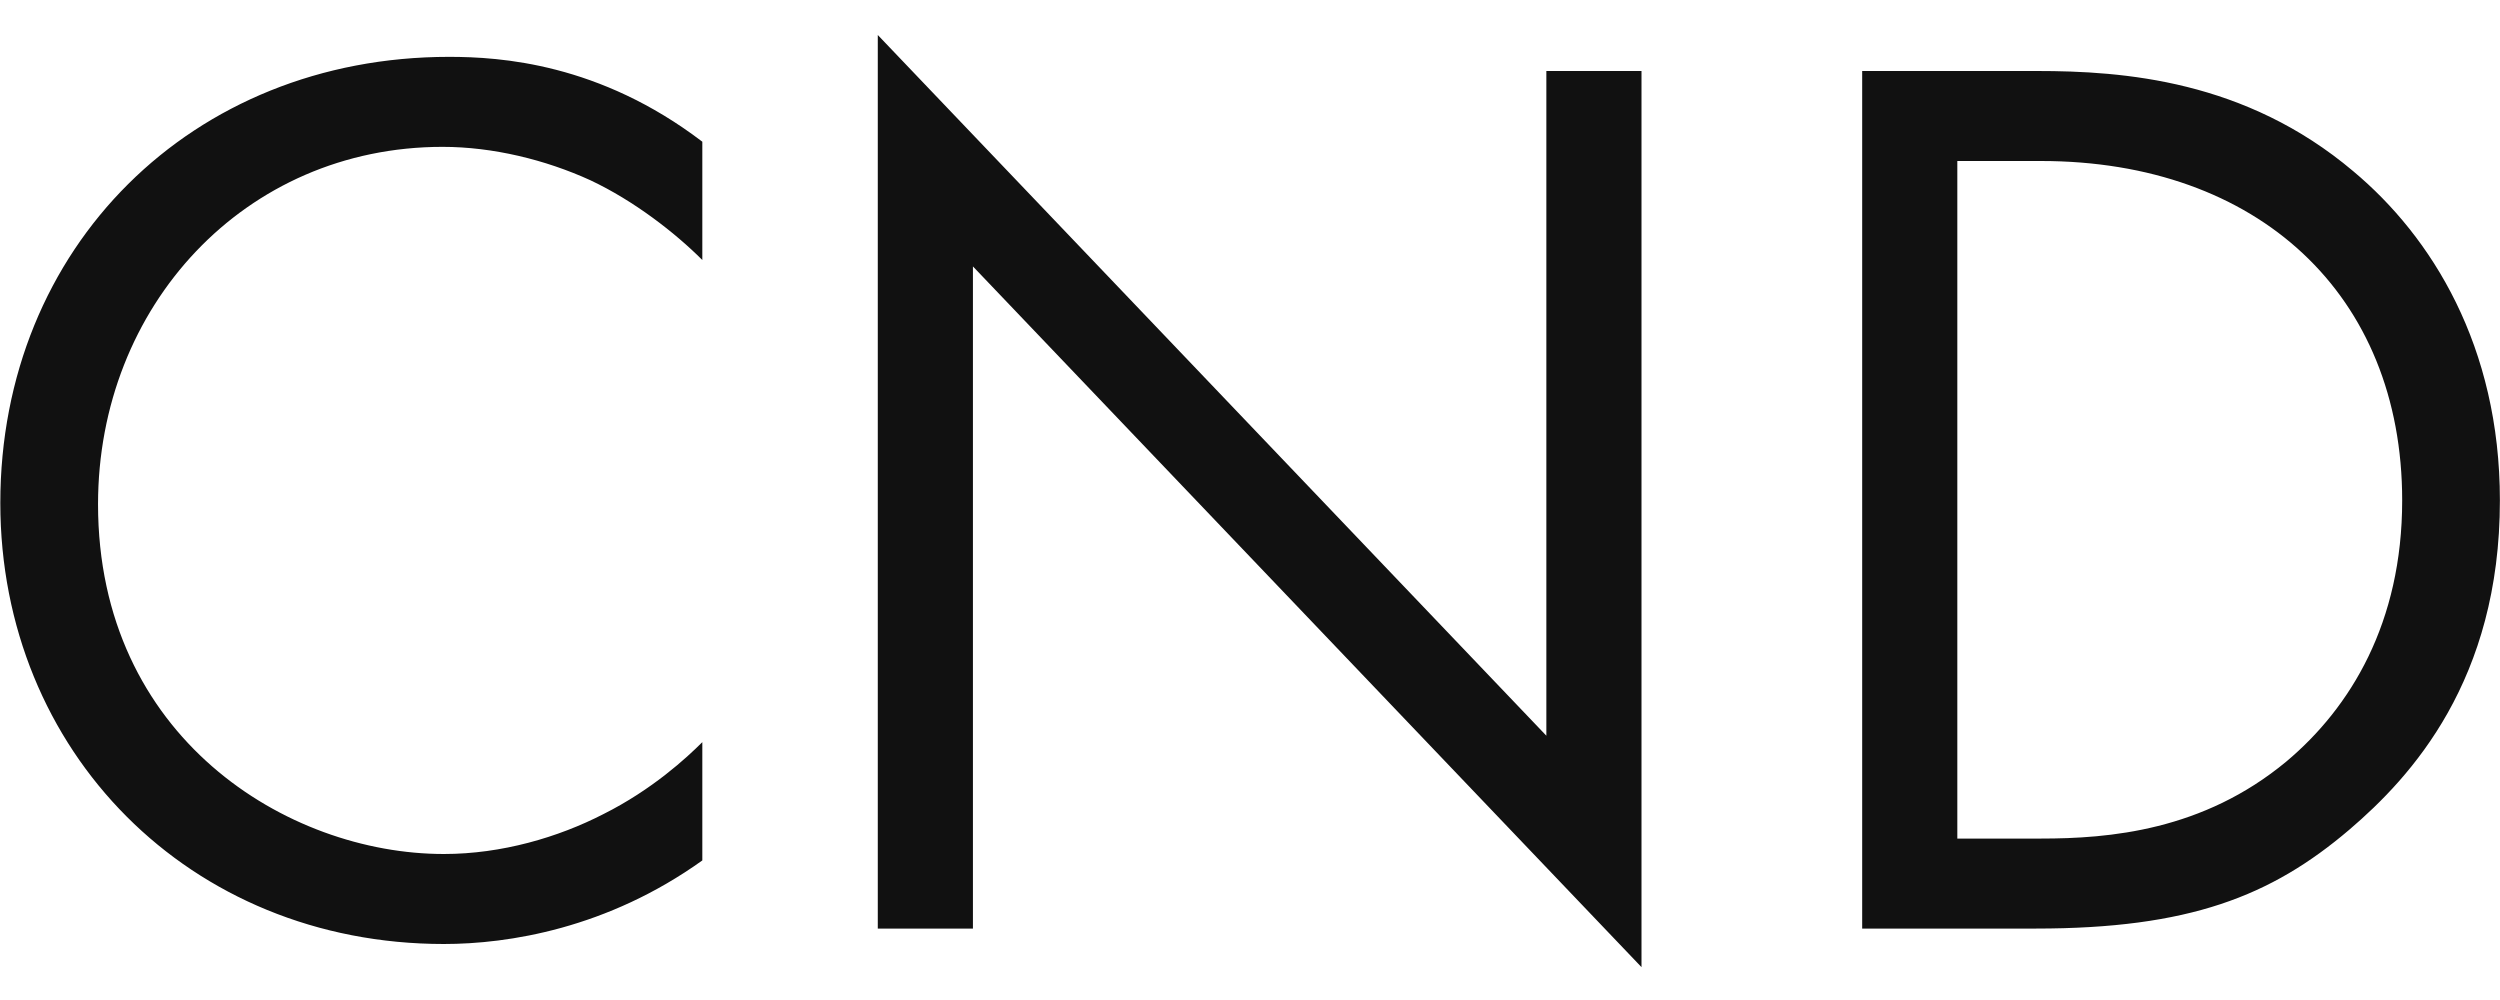 <svg width="70" height="28" viewBox="0 0 70 28" fill="none" xmlns="http://www.w3.org/2000/svg">
<path d="M19.665 3.968V7.28C18.909 6.524 17.757 5.624 16.533 5.048C15.273 4.472 13.797 4.112 12.393 4.112C6.849 4.112 2.745 8.576 2.745 14.12C2.745 20.636 8.037 23.912 12.429 23.912C14.049 23.912 15.633 23.444 16.893 22.796C18.261 22.112 19.233 21.212 19.665 20.78V24.092C17.001 26 14.229 26.432 12.429 26.432C5.301 26.432 0.009 21.032 0.009 14.084C0.009 6.92 5.373 1.592 12.573 1.592C14.013 1.592 16.785 1.772 19.665 3.968ZM27.242 26H24.578V0.98L43.298 20.6V1.988H45.962V27.08L27.242 7.46V26ZM52.141 26V1.988H57.037C59.449 1.988 62.869 2.24 65.893 4.796C68.089 6.632 69.997 9.692 69.997 14.012C69.997 19.052 67.513 21.752 65.785 23.228C63.589 25.1 61.285 26 57.001 26H52.141ZM54.805 4.508V23.48H57.145C59.053 23.48 61.681 23.264 64.021 21.32C65.821 19.808 67.261 17.432 67.261 14.012C67.261 8.252 63.229 4.508 57.145 4.508H54.805Z" fill="#111111"/>
</svg>
